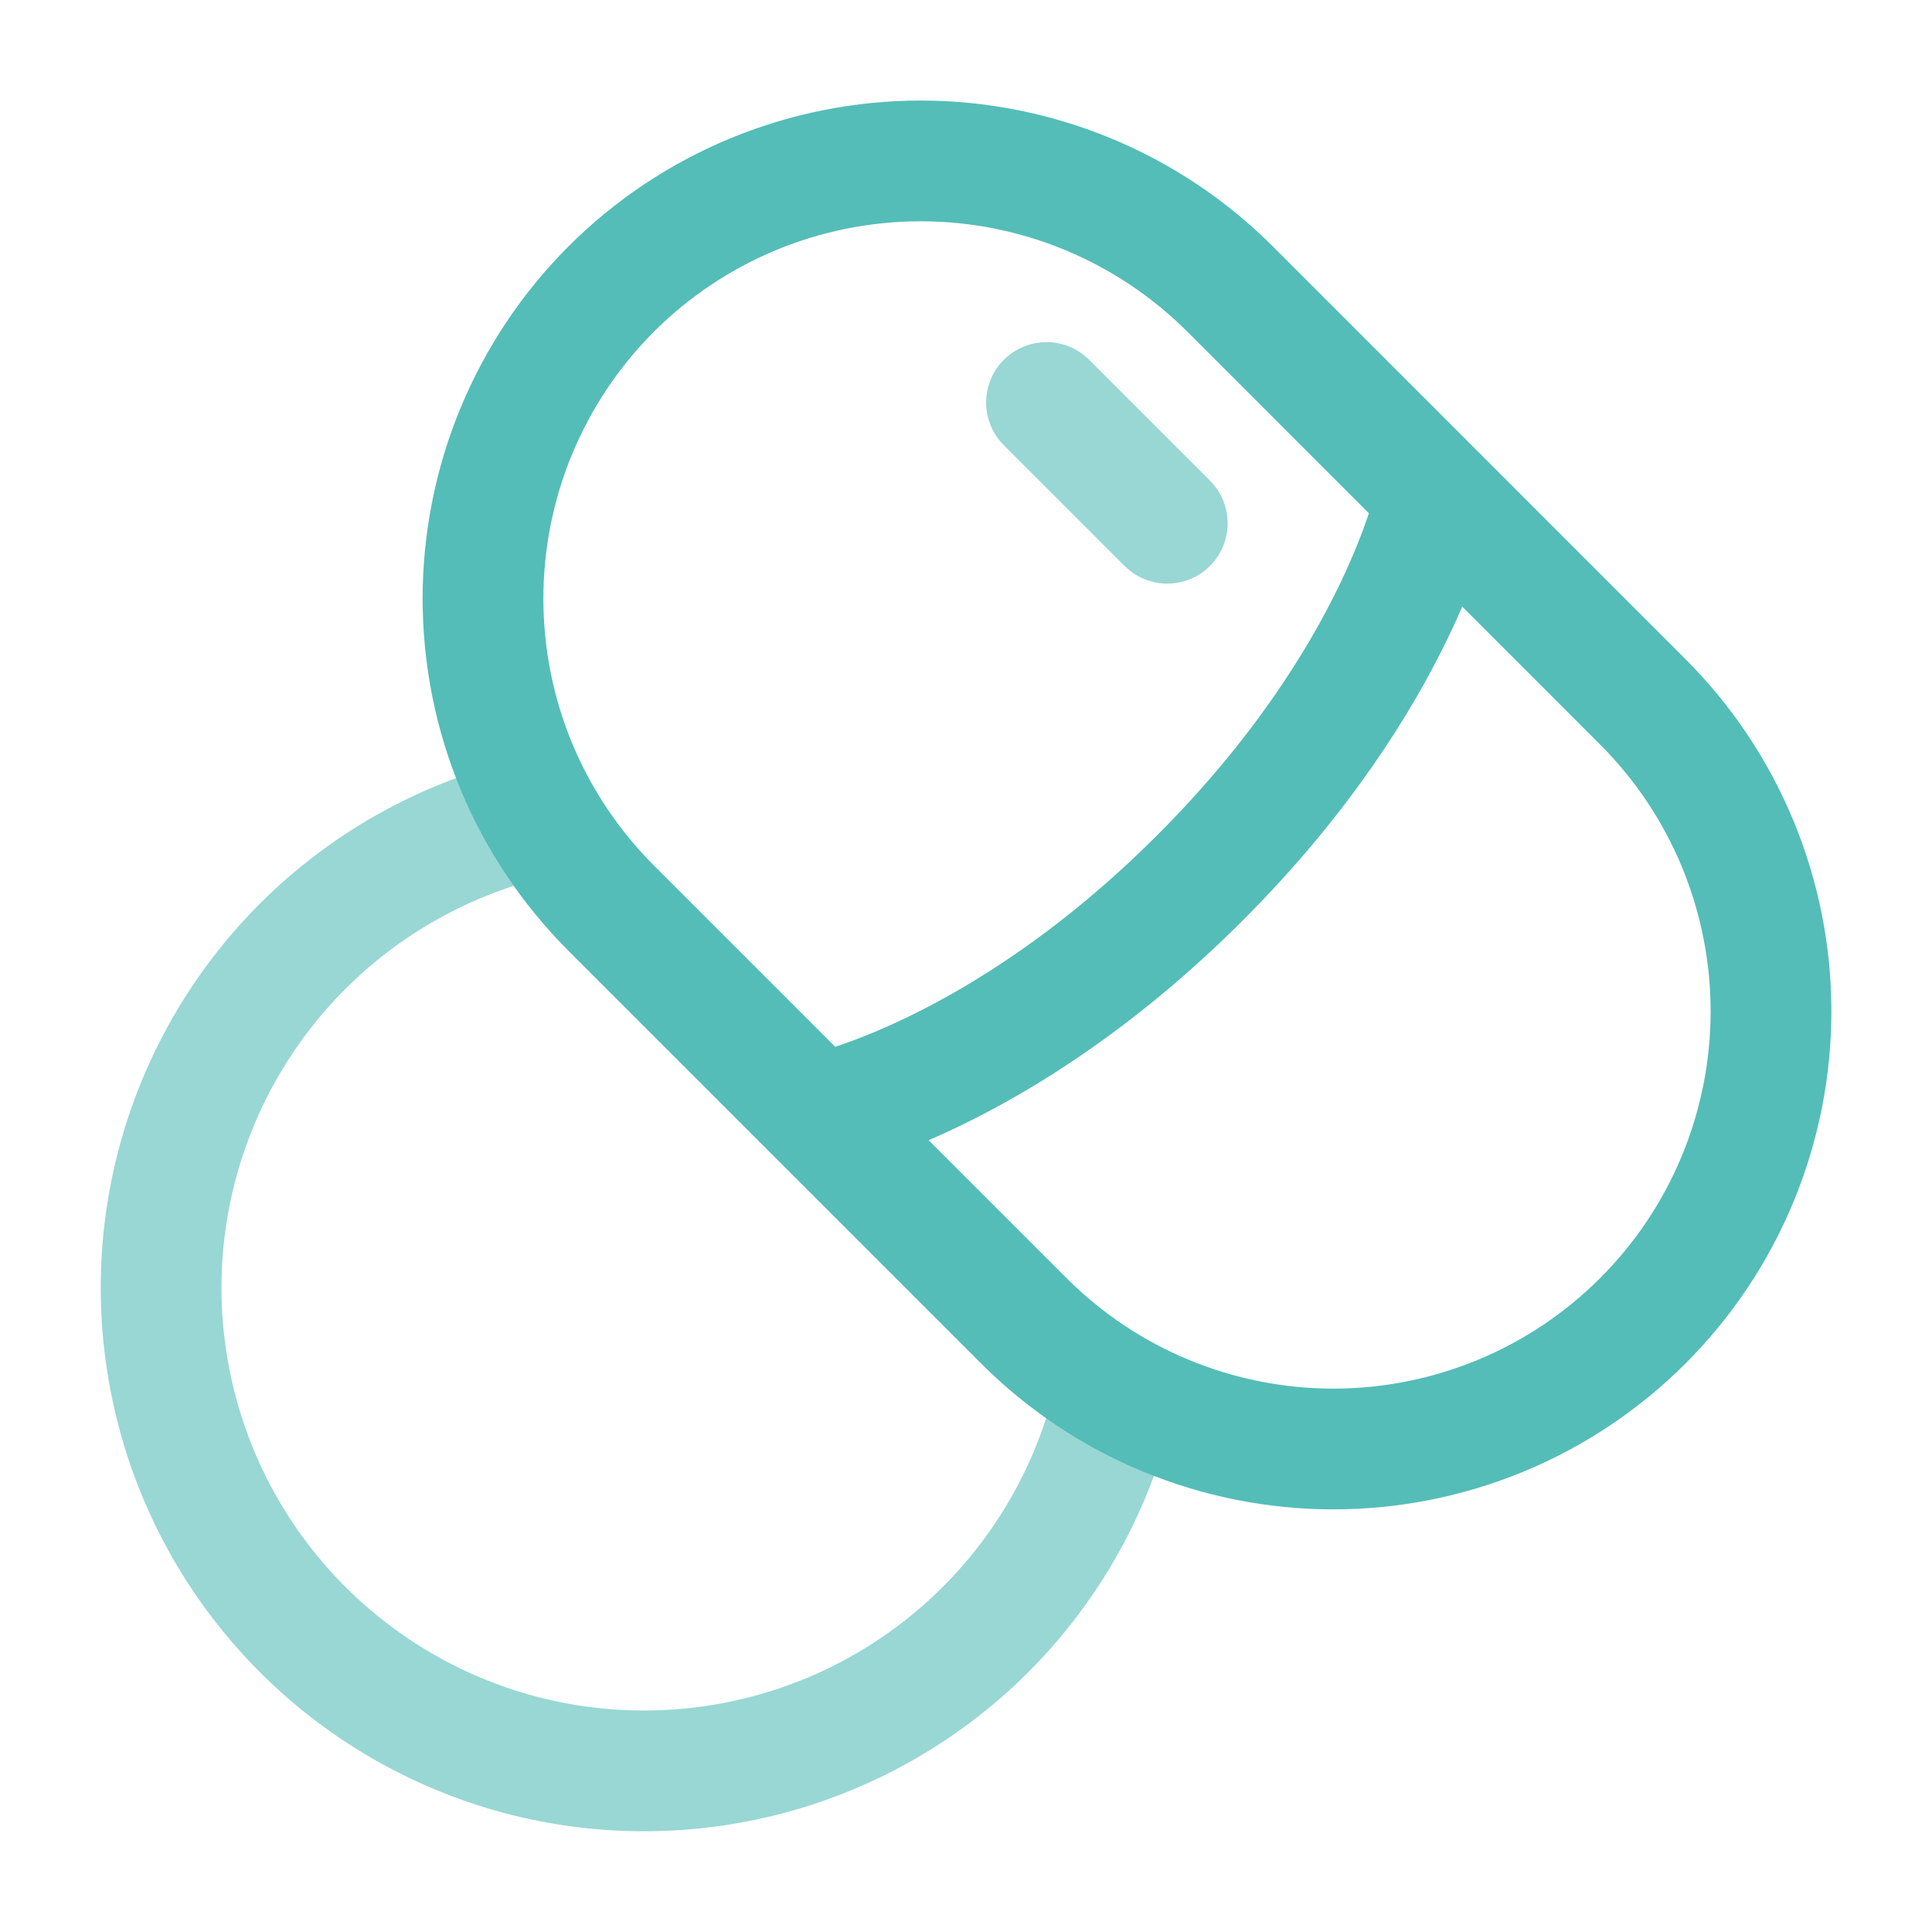 <svg width="24" height="24" viewBox="0 0 24 24" fill="none" xmlns="http://www.w3.org/2000/svg">
<path d="M17.845 6.155C17.845 6.155 17.412 8.4 14.905 10.906C12.4 13.412 10.155 13.844 10.155 13.844M20.408 16.407C19.903 16.912 19.304 17.313 18.644 17.586C17.984 17.859 17.277 18 16.563 18C15.849 18 15.142 17.859 14.482 17.586C13.822 17.313 13.223 16.912 12.718 16.407L7.592 11.281C7.087 10.776 6.687 10.177 6.413 9.517C6.14 8.857 6 8.15 6 7.436C6 5.994 6.573 4.611 7.592 3.591C8.612 2.572 9.995 1.999 11.437 1.999C12.879 1.999 14.262 2.572 15.282 3.592L20.407 8.718C20.912 9.223 21.313 9.822 21.586 10.482C21.859 11.142 22 11.849 22 12.563C22 13.277 21.859 13.984 21.586 14.644C21.313 15.304 20.912 15.903 20.407 16.408L20.408 16.407Z" stroke="#54BDB8" stroke-width="1.5"/>
<path opacity="0.6" d="M14.5 6.5L13 5" stroke="#54BDB8" stroke-width="1.5" stroke-linecap="round"/>
<path opacity="0.6" d="M6.73 10.135C5.675 10.364 4.701 10.873 3.912 11.608C3.122 12.344 2.545 13.279 2.242 14.316C1.939 15.351 1.922 16.45 2.191 17.495C2.46 18.541 3.006 19.494 3.772 20.255C4.538 21.016 5.494 21.556 6.541 21.819C7.588 22.081 8.687 22.056 9.721 21.747C10.755 21.438 11.687 20.855 12.417 20.061C13.148 19.266 13.651 18.289 13.873 17.233" stroke="#54BDB8" stroke-width="1.5"/>
</svg>
